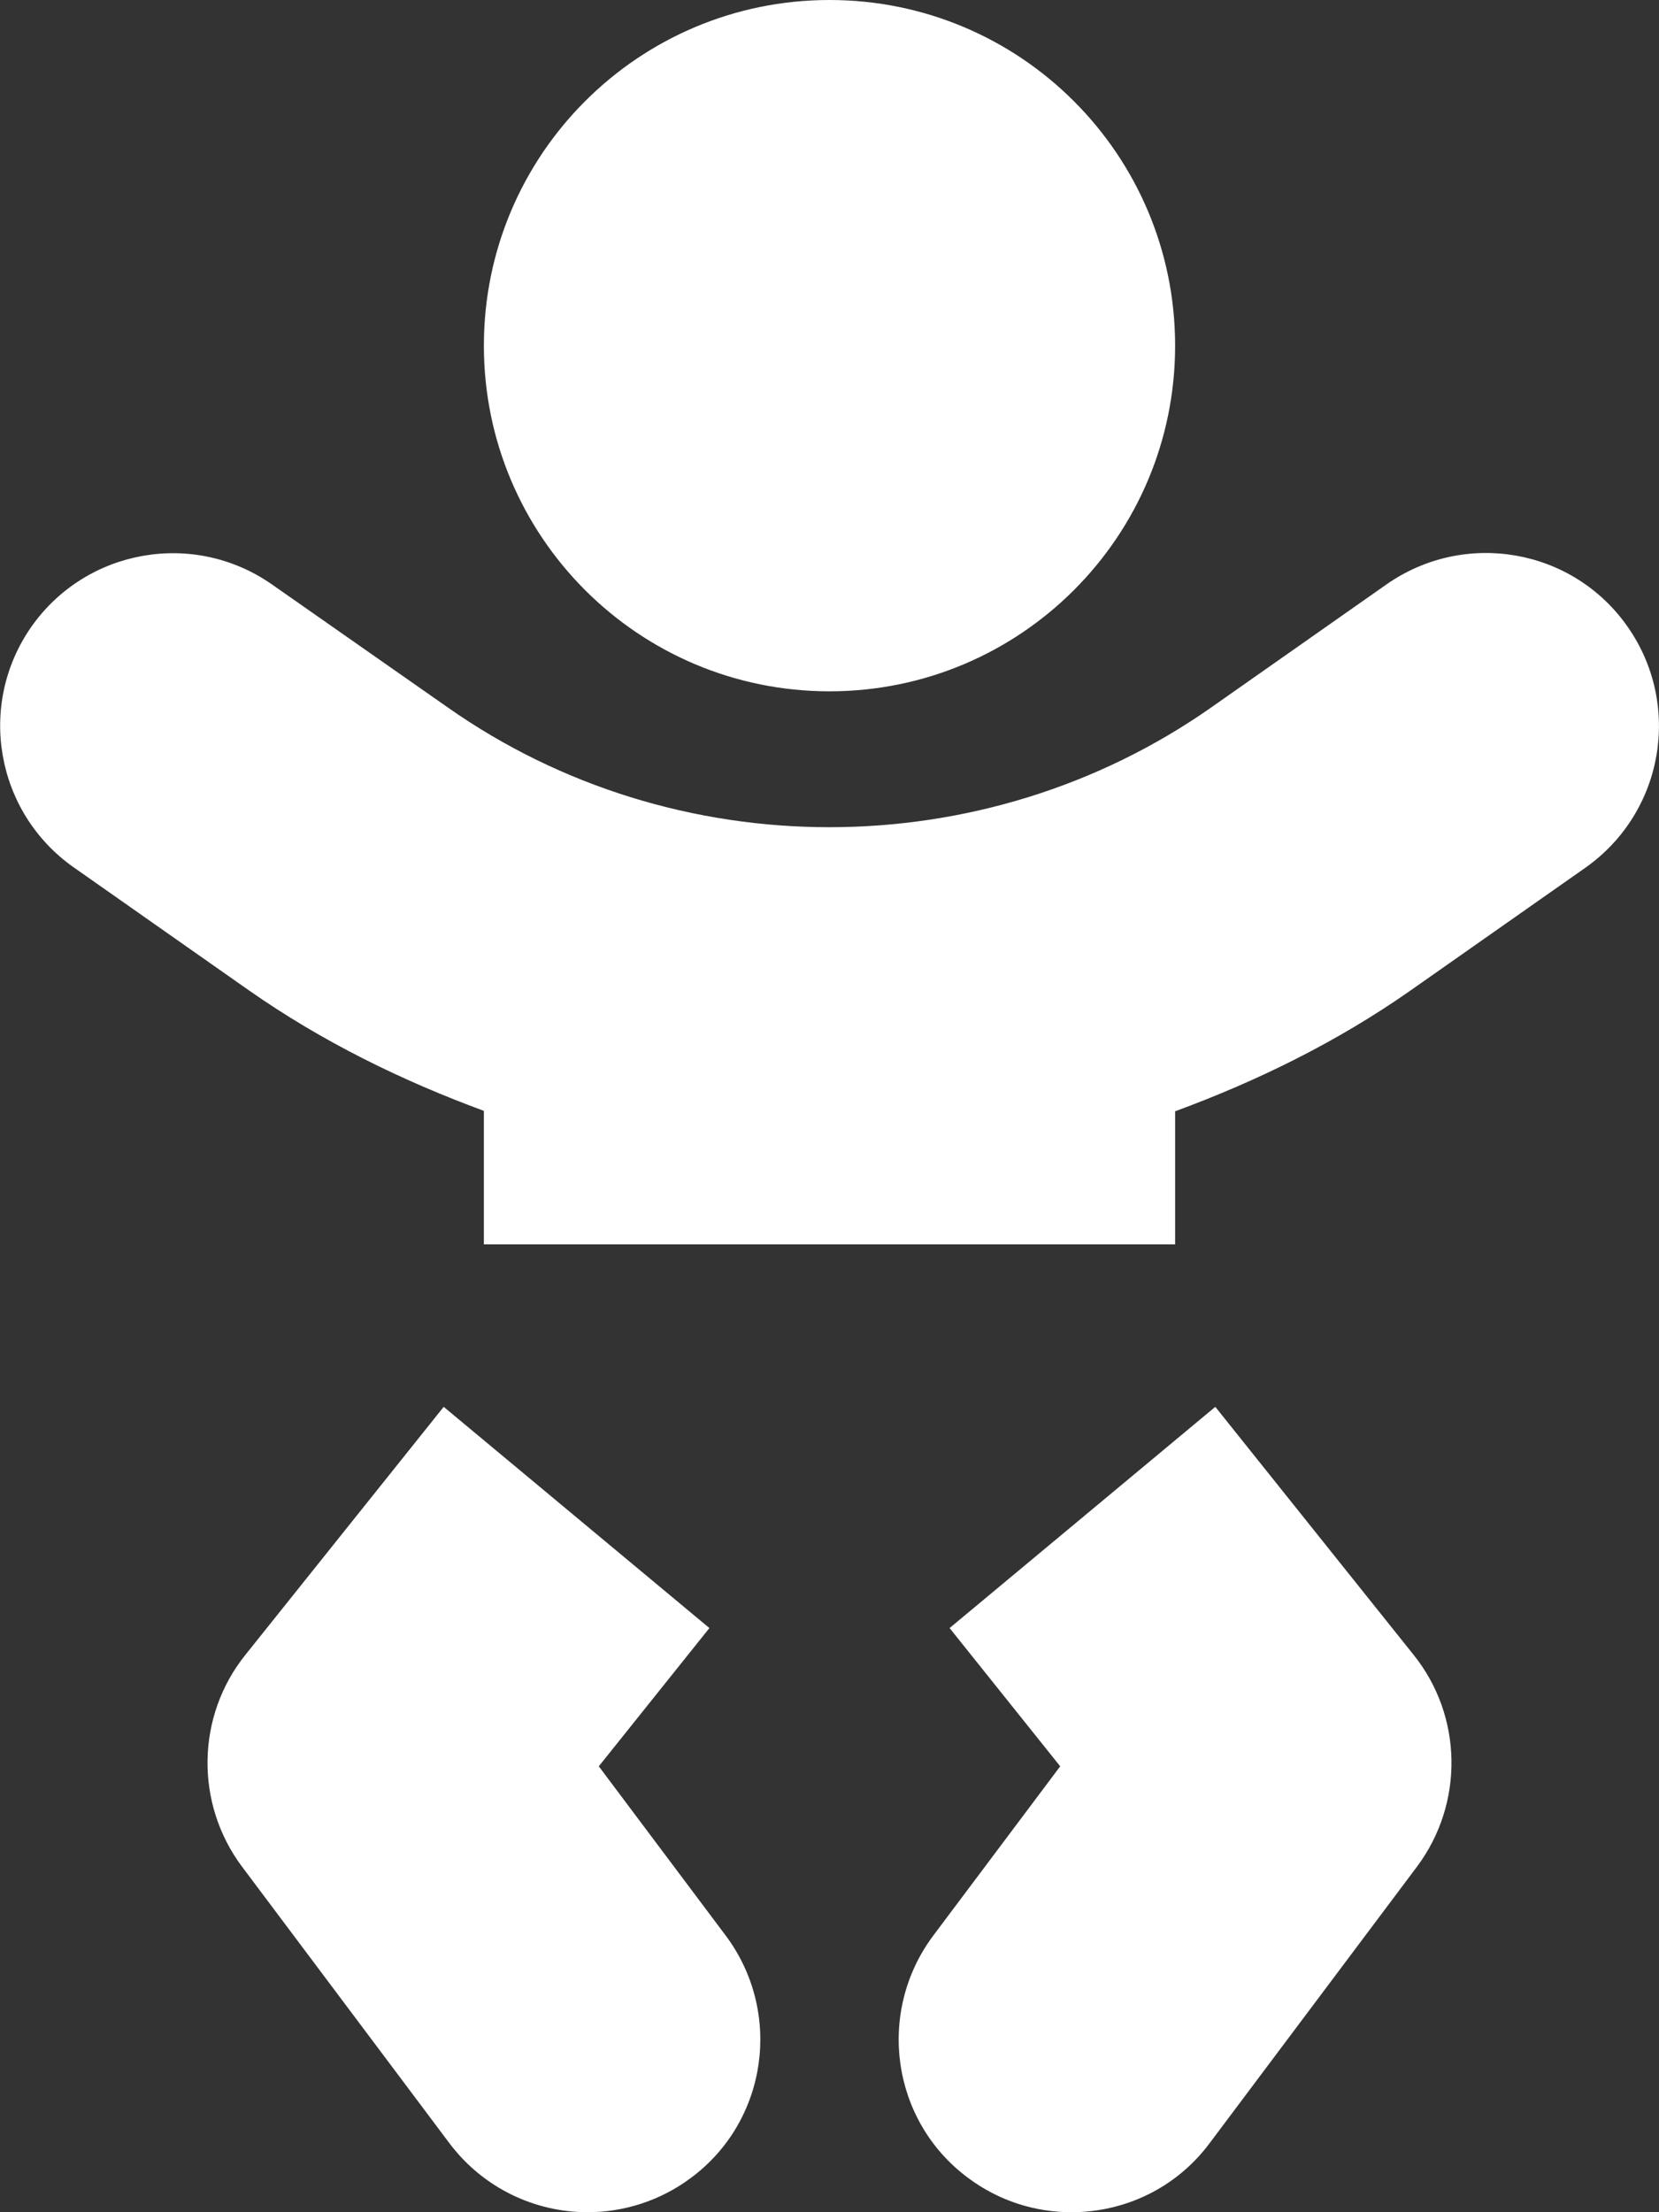 <?xml version="1.0" encoding="utf-8"?>
<!-- Generator: Adobe Illustrator 23.0.3, SVG Export Plug-In . SVG Version: 6.00 Build 0)  -->
<svg version="1.1" id="Layer_1" xmlns="http://www.w3.org/2000/svg" xmlns:xlink="http://www.w3.org/1999/xlink" x="0px" y="0px"
	 viewBox="0 0 384 512" style="enable-background:new 0 0 384 512;" xml:space="preserve">
<rect x="0" y="0" width="384" height="512" fill="#333333" stroke="none"/>
<style type="text/css">
	.st0{fill:#FFFFFF;}
</style>
<path class="st0" d="M192,160c44.2,0,80-35.8,80-80S236.2,0,192,0s-80,35.8-80,80S147.8,160,192,160z M138.6,408.8l25.6-32
	l-61.5-51.2L56.8,383c-11.4,14.2-11.7,34.4-0.8,49l48,64c7.9,10.5,19.9,16,32,16c8.3,0,16.8-2.6,24-8c17.7-13.2,21.2-38.3,8-56
	L138.6,408.8z M281.3,325.6l-61.5,51.2l25.6,32L216,448c-13.2,17.7-9.7,42.8,8,56c7.2,5.4,15.6,8,24,8c12.2,0,24.2-5.5,32-16l48-64
	c10.9-14.6,10.6-34.8-0.8-49L281.3,325.6L281.3,325.6z M376.7,145c-12.7-18.1-37.6-22.4-55.7-9.8l-40.6,28.5
	c-52.7,37-124.2,37-176.8,0L63,135.3C44.9,122.6,20,127,7.3,145C-5.4,163.1-1,188,17,200.7l40.6,28.5c17,11.9,35.4,20.9,54.4,27.9
	V288h160v-30.8c19-7,37.4-16,54.4-27.9l40.6-28.5C385.1,188,389.4,163.1,376.7,145L376.7,145z"/>
</svg>
